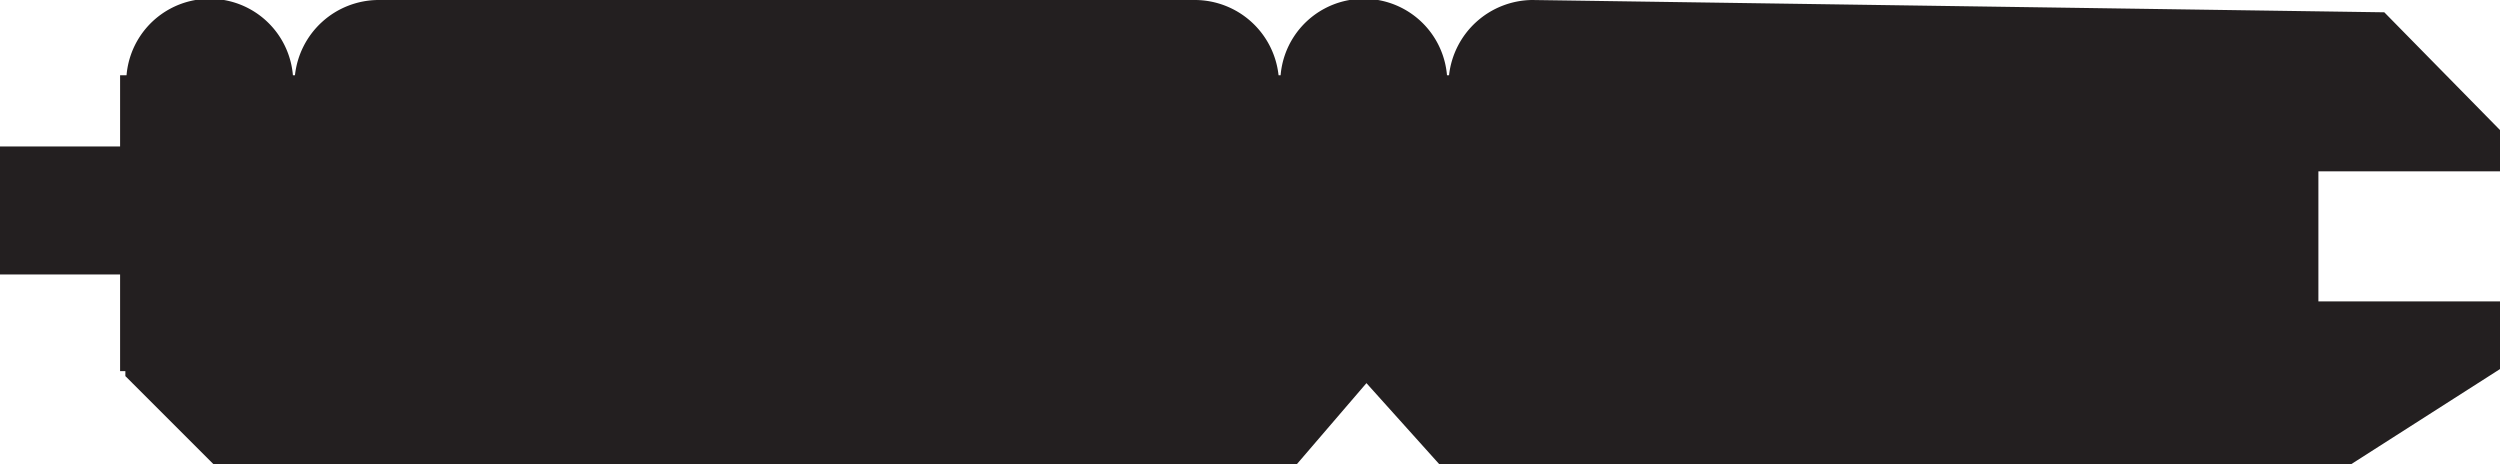 <svg xmlns="http://www.w3.org/2000/svg" viewBox="0 0 85.35 15.84"><path d="M0,9.37H4.1v3.3h.18v.17l3,3h37l2.37-2.76,2.48,2.76H80.28l5.07-3.24V10.29h-6.2V5.85h6.2V4.44L81.4.42,52.31,0a2.89,2.89,0,0,0-2.84,2.57H49.4a2.85,2.85,0,0,0-5.68,0h-.07A2.88,2.88,0,0,0,40.81,0H12.91a2.88,2.88,0,0,0-2.84,2.57H10a2.85,2.85,0,0,0-5.68,0H4.1V5H0Z" style="fill:#231f20"/></svg>